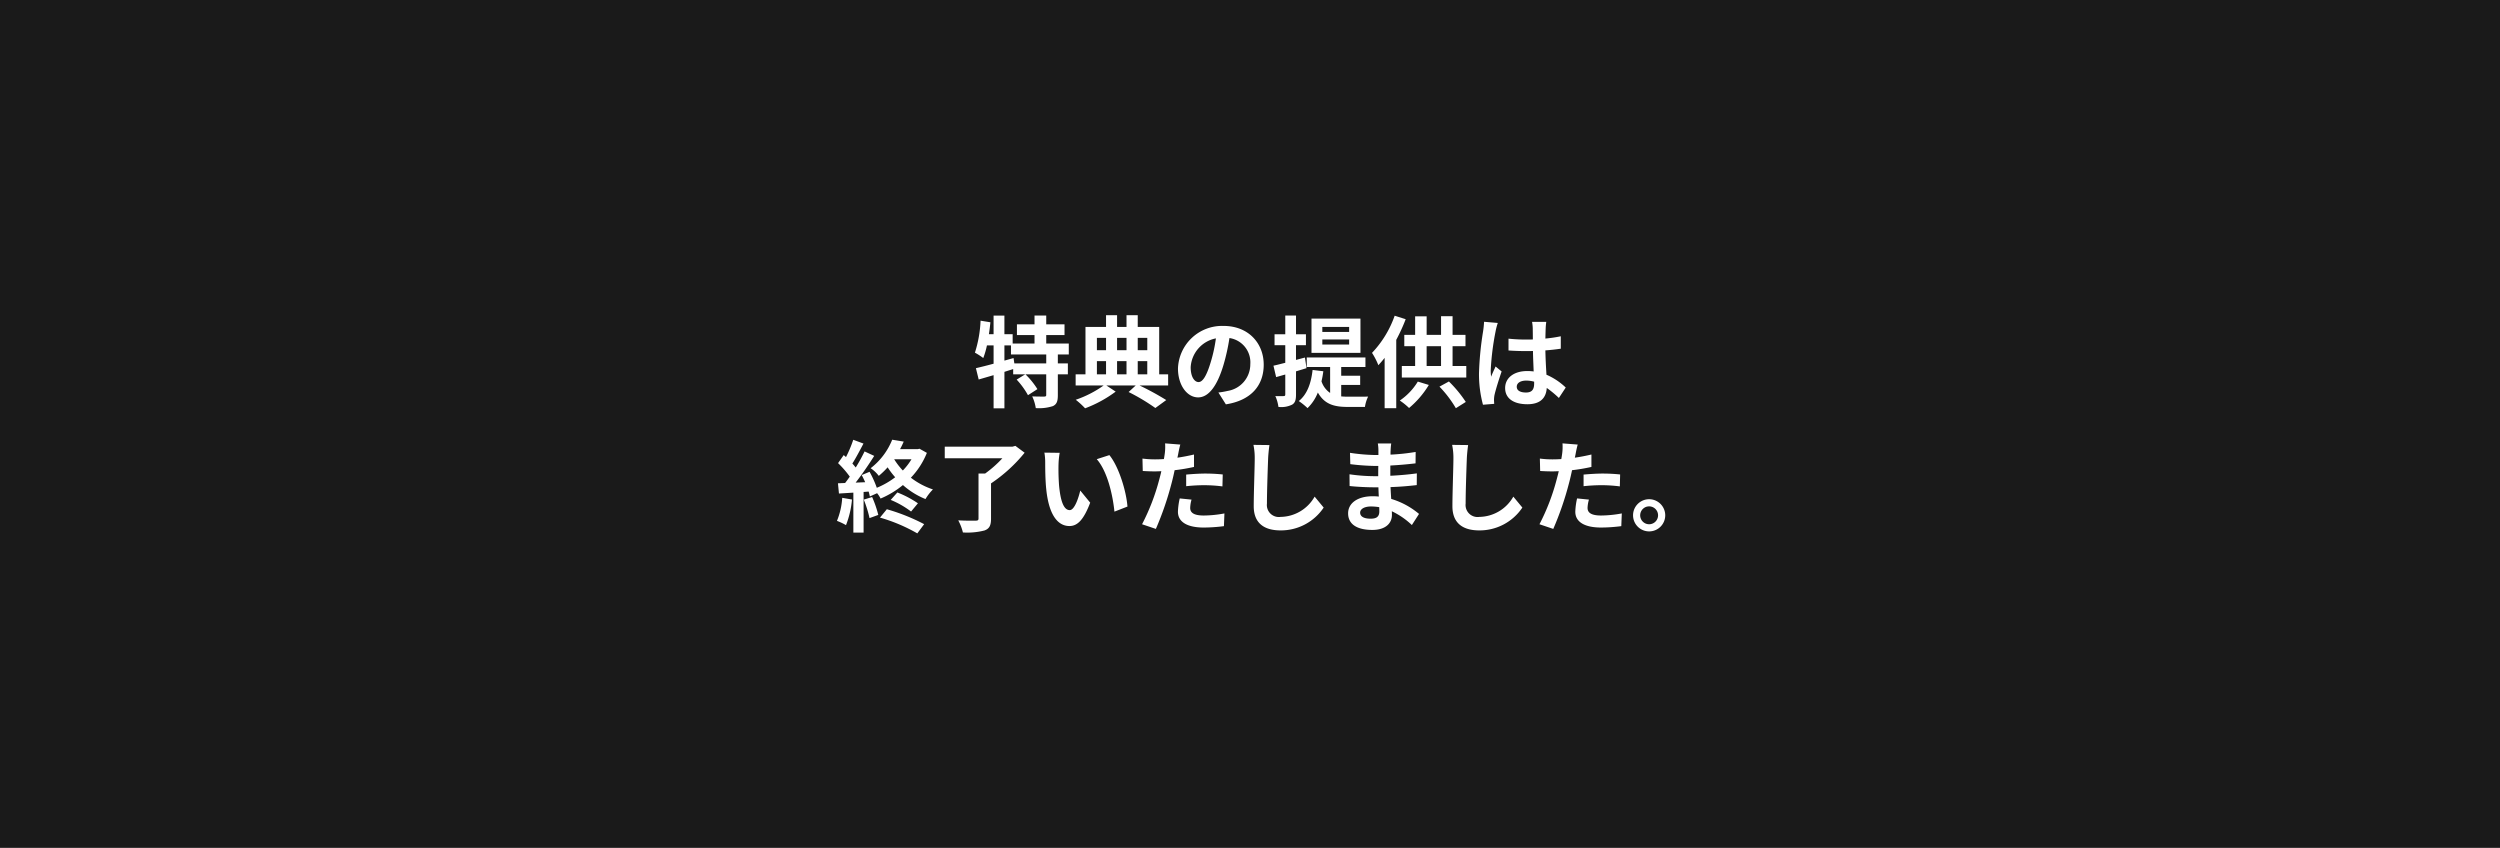 <svg xmlns="http://www.w3.org/2000/svg" width="460" height="156"><rect width="100%" height="100%" fill="#808080" stroke="none"/><g data-name="グループ 38612"><path data-name="長方形 16015" opacity=".8" d="M0 0h460v156H0z"/><path data-name="パス 70438" d="M192.508 66.866h-5.868l-.146-.987-1.682.475v-2.8h1.207v1.664h6.49Zm4.15-1.645V63.21h-4.15v-1.554h3.364v-1.974h-3.364v-1.627h-2.157v1.627h-3.236v1.974h3.236v1.554h-4.022v-1.718h-1.517v-3.418h-1.993v3.418h-.859q.165-1.1.274-2.194l-1.81-.292a22.231 22.231 0 0 1-1.04 5.886 11.638 11.638 0 0 1 1.536.987 14.79 14.79 0 0 0 .676-2.322h1.225v3.364a85.961 85.961 0 0 1-3.254.823l.512 2.084c.823-.238 1.755-.512 2.742-.8v6.101h1.993V68.42c.53-.165 1.079-.347 1.609-.512v.969h2.212l-1.572.969a14.622 14.622 0 0 1 2.084 2.87l1.737-1.116a14.337 14.337 0 0 0-2.2-2.723h3.821v3.784c0 .238-.073.292-.384.311-.292 0-1.28 0-2.194-.037a7.918 7.918 0 0 1 .657 2.157 8.3 8.3 0 0 0 3.144-.366c.731-.347.914-.932.914-2.029v-3.82h1.846v-2.011h-1.846v-1.645Zm5.173 1.225h1.682v2.431h-1.682Zm1.682-4.278v2.267h-1.682v-2.267Zm3.766 0v2.267h-1.737v-2.267Zm3.821 0v2.267h-1.756v-2.267Zm-3.822 6.709h-1.736v-2.431h1.736Zm2.066-2.431h1.755v2.431h-1.755Zm5.594 2.431h-1.646v-8.72h-3.948V58h-2.066v2.157h-1.736V58h-2.03v2.157h-3.784v8.72h-1.81v2.047h5.156a19.879 19.879 0 0 1-5.137 2.633 14.274 14.274 0 0 1 1.718 1.572 22.8 22.8 0 0 0 5.629-3.071l-1.717-1.134h5.411l-1.316 1.207a37.037 37.037 0 0 1 4.922 2.943l2.006-1.463a51.152 51.152 0 0 0-4.917-2.687h5.265Zm17.585-1.777c0-3.985-2.852-7.129-7.385-7.129a8.122 8.122 0 0 0-8.391 7.829c0 3.089 1.682 5.32 3.711 5.32 1.993 0 3.565-2.267 4.661-5.959a36.969 36.969 0 0 0 1.098-4.961 4.519 4.519 0 0 1 3.839 4.826 4.961 4.961 0 0 1-4.172 4.904 14.06 14.06 0 0 1-1.7.292l1.375 2.178c4.606-.715 6.964-3.439 6.964-7.3Zm-13.439.461a5.754 5.754 0 0 1 4.643-5.3 27.44 27.44 0 0 1-.969 4.424c-.746 2.466-1.459 3.615-2.227 3.615-.712 0-1.447-.893-1.447-2.739Zm29.157-6.49h-4.932v-.914h4.936Zm0 2.322h-4.932v-.933h4.936Zm2.084-4.771h-9.009v6.307h9.012Zm-9.923 9.121-.292-1.956-1.645.439v-2.705h1.828V61.51h-1.828v-3.455h-1.975v3.455h-1.974v2.011h1.974v3.236c-.823.2-1.554.4-2.175.53l.494 2.1c.53-.146 1.079-.311 1.682-.475v3.657c0 .238-.091.311-.311.311-.219.018-.841.018-1.517 0a7.146 7.146 0 0 1 .567 1.993 4.511 4.511 0 0 0 2.523-.42c.548-.329.713-.859.713-1.865v-4.26Zm6.382 3.09h3.49v-1.7h-3.49v-1.609h4.46v-1.755h-10.8v1.755h4.3V72.3a4.1 4.1 0 0 1-1.59-2.139 16.617 16.617 0 0 0 .338-1.851l-1.975-.238c-.274 2.486-1.024 4.515-2.541 5.722a12.48 12.48 0 0 1 1.609 1.3 8.042 8.042 0 0 0 1.9-2.87c1.243 2.212 3.089 2.651 5.484 2.651h3.181a6.409 6.409 0 0 1 .585-1.9c-.786.018-3.053.018-3.674.018-.457 0-.859-.018-1.28-.055Zm9.835-12.741a19.114 19.114 0 0 1-4.168 6.837 12.724 12.724 0 0 1 1.168 2.271c.384-.42.768-.859 1.152-1.353v9.263h2.139V62.534a33.528 33.528 0 0 0 1.737-3.8Zm4.259 12.12a11.362 11.362 0 0 1-3.31 3.488 12.135 12.135 0 0 1 1.7 1.371 16.872 16.872 0 0 0 3.638-4.241Zm3.985.932a20.908 20.908 0 0 1 3.015 3.966l1.828-1.152a22.636 22.636 0 0 0-3.108-3.766Zm-2.36-7.444h2.651v3.641h-2.651Zm4.771 3.641V63.7h2.376v-2.08h-2.376v-3.437h-2.12v3.437h-2.651V58.2h-2.119v3.42h-1.994v2.08h1.994v3.641h-2.45v2.121h11.863v-2.121Zm11.81 3.821c0-.695.695-1.133 1.737-1.133a5.644 5.644 0 0 1 1.462.2v.329c0 1.079-.384 1.664-1.5 1.664-.968 0-1.699-.311-1.699-1.06Zm5.429-11.937h-2.614a7.763 7.763 0 0 1 .128 1.207c0 .384.018 1.133.018 2.029-.42.018-.859.018-1.28.018a30.46 30.46 0 0 1-3.2-.165v2.176c1.079.073 2.121.11 3.2.11.42 0 .859 0 1.3-.018.018 1.3.091 2.632.128 3.766a8.133 8.133 0 0 0-1.19-.074c-2.486 0-4.058 1.28-4.058 3.126 0 1.919 1.572 2.98 4.095 2.98 2.468 0 3.455-1.243 3.565-3a19.174 19.174 0 0 1 2.23 1.846l1.261-1.919a11.964 11.964 0 0 0-3.547-2.357c-.073-1.243-.165-2.705-.2-4.479a38.549 38.549 0 0 0 2.835-.311v-2.285a25.047 25.047 0 0 1-2.833.42c.018-.8.037-1.481.055-1.883a11.446 11.446 0 0 1 .107-1.187Zm-8.921.2-2.523-.219a17.44 17.44 0 0 1-.185 1.794 57.89 57.89 0 0 0-.747 7.621 21.471 21.471 0 0 0 .731 5.85l2.066-.165a13.014 13.014 0 0 1-.037-.749 5.1 5.1 0 0 1 .087-.857c.219-.987.8-2.852 1.316-4.351l-1.11-.916c-.274.622-.585 1.243-.823 1.883a8.64 8.64 0 0 1-.073-1.189 48.8 48.8 0 0 1 .877-7.075 11.868 11.868 0 0 1 .421-1.626ZM154.969 91.6a13.291 13.291 0 0 1-.969 4.241 10.745 10.745 0 0 1 1.664.786 16.9 16.9 0 0 0 1.1-4.716Zm3.967.329a21.631 21.631 0 0 1 1.06 3.4l1.609-.585a20.155 20.155 0 0 0-1.133-3.29Zm2.98 3.309a30.478 30.478 0 0 1 6.868 2.906l1.261-1.7a36.117 36.117 0 0 0-6.868-2.744Zm1.974-3.254a16.524 16.524 0 0 1 3.747 2.139l1.261-1.517a18.749 18.749 0 0 0-3.784-1.993Zm3.821-7.477a11.33 11.33 0 0 1-1.59 2.066 12.734 12.734 0 0 1-1.59-2.066Zm1.481-1.938-.329.073h-3.254c.256-.457.475-.932.676-1.389l-2.121-.347a12.471 12.471 0 0 1-3.967 5.246 6.083 6.083 0 0 1 1.5 1.408 14.771 14.771 0 0 0 1.627-1.572 15.04 15.04 0 0 0 1.389 1.828 14.757 14.757 0 0 1-3.382 1.938 18.287 18.287 0 0 0-1.334-2.943l-1.444.6c.219.4.439.859.64 1.316l-1.755.073c1.152-1.481 2.413-3.327 3.418-4.917l-1.773-.823a33.151 33.151 0 0 1-1.627 2.961c-.183-.219-.384-.475-.622-.731.658-1.024 1.389-2.431 2.047-3.674l-1.883-.695a23.172 23.172 0 0 1-1.334 3.179c-.146-.128-.292-.256-.42-.366l-1.042 1.481a17.937 17.937 0 0 1 2.157 2.486c-.292.42-.585.823-.859 1.17l-1.316.055.183 1.883 2.651-.165V98h1.883v-7.479l.932-.073c.091.329.165.64.219.9l1.334-.6a5.531 5.531 0 0 1 .64.987 16.578 16.578 0 0 0 4.113-2.486 14.21 14.21 0 0 0 4.15 2.578 9.035 9.035 0 0 1 1.371-1.773 13.543 13.543 0 0 1-4.058-2.157 14.337 14.337 0 0 0 2.943-4.57Zm17.641-.53-.53.146h-12.469v2.139h10.6a20.985 20.985 0 0 1-3.163 2.8h-1.225V95.4c0 .311-.128.4-.53.4-.42.018-1.919.018-3.2-.055a9.221 9.221 0 0 1 .859 2.23 12.845 12.845 0 0 0 3.967-.366c.9-.329 1.207-.914 1.207-2.175v-6.49a28.008 28.008 0 0 0 6.183-5.644Zm8.153 1.28-2.815-.037a11.112 11.112 0 0 1 .146 1.865c0 1.115.018 3.254.2 4.936.512 4.9 2.248 6.709 4.259 6.709 1.462 0 2.614-1.115 3.821-4.3l-1.828-2.23c-.347 1.462-1.079 3.6-1.938 3.6-1.152 0-1.7-1.81-1.956-4.442a40.292 40.292 0 0 1-.11-3.875 14.789 14.789 0 0 1 .219-2.227Zm9.14.42-2.322.749c1.992 2.267 2.961 6.712 3.253 9.652l2.395-.932c-.201-2.797-1.591-7.367-3.327-9.469Zm15.118 8.19-2.175-.219a12.783 12.783 0 0 0-.329 2.45c0 1.846 1.664 2.907 4.735 2.907a29.345 29.345 0 0 0 3.729-.256l.091-2.34a21.454 21.454 0 0 1-3.8.384c-1.956 0-2.5-.6-2.5-1.408a6.263 6.263 0 0 1 .248-1.519ZM217.177 81.8l-2.8-.219a9.371 9.371 0 0 1-.055 1.846q-.055.439-.165 1.042-.85.055-1.645.055a18.09 18.09 0 0 1-2.3-.146l.055 2.285c.64.037 1.334.073 2.212.073.384 0 .786-.018 1.207-.037-.11.53-.256 1.042-.384 1.536a39.58 39.58 0 0 1-3.163 8.226l2.541.859a56.805 56.805 0 0 0 2.904-8.463c.2-.749.384-1.554.548-2.34a33.651 33.651 0 0 0 3.565-.6v-2.288a34.309 34.309 0 0 1-3.053.585c.055-.256.11-.494.146-.695.076-.402.241-1.224.387-1.719Zm1.079 5.521v2.139a31.409 31.409 0 0 1 3.528-.182 26.8 26.8 0 0 1 3.144.219l.056-2.197a32.146 32.146 0 0 0-3.217-.165c-1.172.004-2.483.095-3.511.187Zm15.319-5.429-2.943-.037a11.659 11.659 0 0 1 .238 2.468c0 1.572-.183 6.38-.183 8.829 0 3.126 1.938 4.442 4.936 4.442a9.463 9.463 0 0 0 7.934-4.2l-1.665-2.014a7.313 7.313 0 0 1-6.252 3.729 2.209 2.209 0 0 1-2.523-2.45c0-2.267.146-6.362.219-8.336.037-.73.129-1.663.239-2.431Zm16.69 12.431c0-.622.713-1.133 2.011-1.133a10.153 10.153 0 0 1 1.5.128c.018.329.018.585.018.786 0 1.06-.64 1.334-1.609 1.334-1.262 0-1.92-.42-1.92-1.115Zm5.719-12.723h-2.466a7.349 7.349 0 0 1 .11 1.261v.859h-.713a34.129 34.129 0 0 1-4.515-.4l.055 2.084a42.022 42.022 0 0 0 4.479.329h.676c-.018.622-.018 1.28-.018 1.883h-.878a32.3 32.3 0 0 1-4.406-.347l.018 2.157c1.207.146 3.29.238 4.351.238h.951c.018.548.037 1.133.073 1.7a11.344 11.344 0 0 0-1.133-.055c-2.815 0-4.515 1.3-4.515 3.144 0 1.938 1.536 3.053 4.46 3.053 2.413 0 3.6-1.207 3.6-2.76 0-.2 0-.42-.018-.676a14.012 14.012 0 0 1 3.689 2.538l1.316-2.047a14.312 14.312 0 0 0-5.116-2.761c-.055-.731-.091-1.481-.128-2.175 1.755-.055 3.181-.183 4.826-.366l.018-2.157c-1.481.2-3.035.347-4.881.439v-1.883a70.78 70.78 0 0 0 4.643-.4l.018-2.1a38.313 38.313 0 0 1-4.625.494c0-.292 0-.567.018-.749a12.344 12.344 0 0 1 .111-1.303Zm14.149.292-2.943-.037a11.659 11.659 0 0 1 .238 2.468c0 1.572-.183 6.38-.183 8.829 0 3.126 1.938 4.442 4.936 4.442a9.463 9.463 0 0 0 7.934-4.2l-1.662-2.014a7.313 7.313 0 0 1-6.252 3.729 2.209 2.209 0 0 1-2.523-2.45c0-2.267.146-6.362.219-8.336.037-.73.129-1.663.238-2.431Zm22.231 10.036-2.18-.219a12.784 12.784 0 0 0-.329 2.45c0 1.846 1.664 2.907 4.735 2.907a29.345 29.345 0 0 0 3.729-.256l.091-2.34a21.454 21.454 0 0 1-3.8.384c-1.956 0-2.5-.6-2.5-1.408a6.263 6.263 0 0 1 .254-1.518ZM290.299 81.8l-2.8-.219a9.373 9.373 0 0 1-.055 1.846q-.055.439-.165 1.042-.85.055-1.645.055a18.09 18.09 0 0 1-2.3-.146l.055 2.285c.64.037 1.334.073 2.212.073.384 0 .786-.018 1.207-.037-.11.53-.256 1.042-.384 1.536a39.579 39.579 0 0 1-3.163 8.226l2.541.859a56.807 56.807 0 0 0 2.907-8.464c.2-.749.384-1.554.548-2.34a33.651 33.651 0 0 0 3.565-.6v-2.287a34.309 34.309 0 0 1-3.053.585c.055-.256.11-.494.146-.695.069-.402.237-1.224.384-1.719Zm1.079 5.521v2.139a31.409 31.409 0 0 1 3.528-.183 26.8 26.8 0 0 1 3.144.219l.054-2.196a32.146 32.146 0 0 0-3.217-.165c-1.17.004-2.486.095-3.51.187Zm12.065 4.534a2.961 2.961 0 1 0 2.961 2.961 2.969 2.969 0 0 0-2.962-2.961Zm0 4.607a1.645 1.645 0 1 1 1.641-1.645 1.646 1.646 0 0 1-1.642 1.645Z" fill="#fff"/></g></svg>